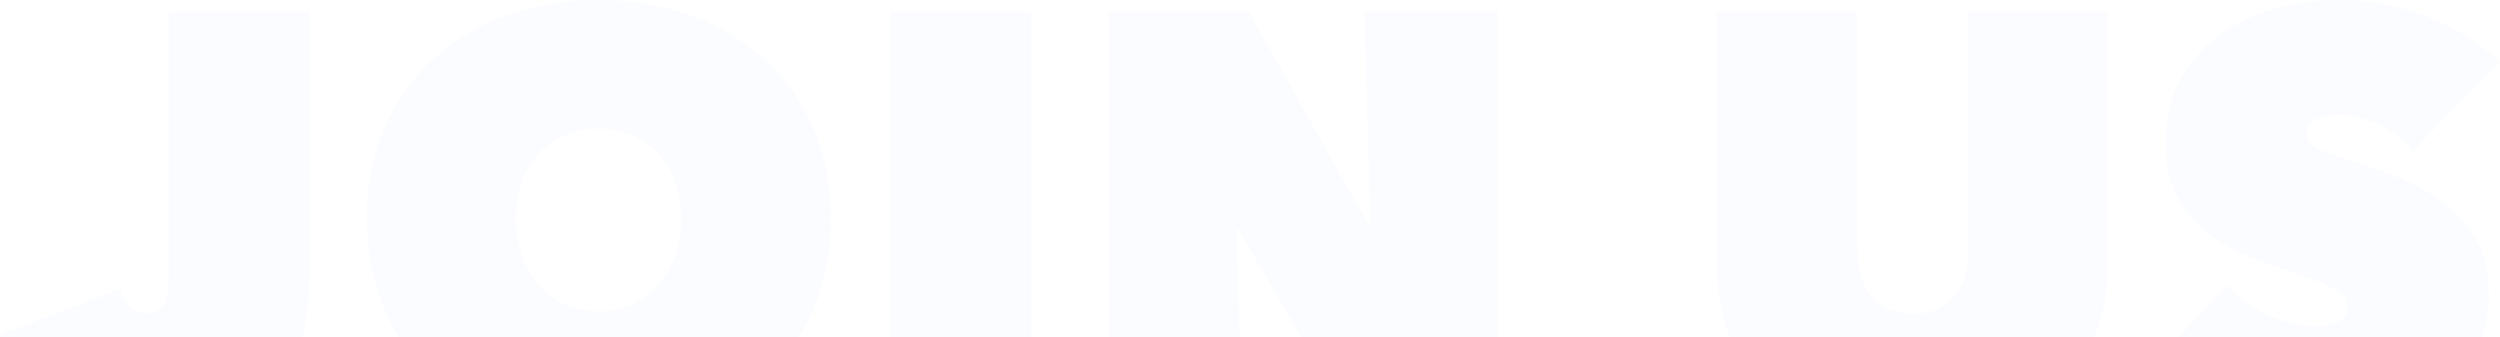 <svg id="图层_1" data-name="图层 1" xmlns="http://www.w3.org/2000/svg" viewBox="0 0 949.12 128.1"><defs><style>.cls-1{fill:#0073ff;opacity:0.02;}</style></defs><title>视频下方指示图标画板 85</title><path class="cls-1" d="M834.62,85.44a54.34,54.34,0,0,0,13.1,9.08,117.83,117.83,0,0,0,15.44,6.4q8.28,2.68,13.77,4.71a70,70,0,0,1,8.62,3.7,13.86,13.86,0,0,1,4.36,3.25,6,6,0,0,1,1.23,3.81,5.79,5.79,0,0,1-3.69,5.83,20.63,20.63,0,0,1-8.17,1.57,41.94,41.94,0,0,1-19.14-4.7,52,52,0,0,1-14.89-10.75L827.07,128.1H942.36a56.9,56.9,0,0,0,2.51-17.29q0-12.32-5.15-20.6a48.8,48.8,0,0,0-13.1-14,76.15,76.15,0,0,0-17.34-9.29q-9.4-3.57-17.91-6.27a104,104,0,0,1-12-4.47q-3.69-1.8-3.69-5.38a5.67,5.67,0,0,1,3.58-5.48,22.31,22.31,0,0,1,9.4-1.68,35.47,35.47,0,0,1,14.11,3.47A34.69,34.69,0,0,1,916,57.31L949.12,23.5A85.32,85.32,0,0,0,920.58,6a91,91,0,0,0-31.9-6,97.87,97.87,0,0,0-23.5,2.92,63.62,63.62,0,0,0-21.38,9.53,52.89,52.89,0,0,0-15.56,16.93q-6,10.32-6,25.11,0,10.54,3.36,18.06A39.77,39.77,0,0,0,834.62,85.44Z"/><path class="cls-1" d="M656.75,128.1H795c.14-.35.31-.7.45-1.06a71.07,71.07,0,0,0,4.81-26.31V4.48h-53V94.91q0,11.41-5.48,17.8t-15.56,6.38q-10.08,0-15.56-6.38t-5.49-17.8V4.48H651.85v96.25A75.72,75.72,0,0,0,656.33,127C656.46,127.4,656.61,127.75,656.75,128.1Z"/><rect class="cls-1" x="337.79" y="4.48" width="53.72" height="123.63"/><polygon class="cls-1" points="470.62 128.1 469.41 87.3 470.31 87.3 493.97 128.1 568.58 128.1 568.58 4.48 517.99 4.48 520.23 84.84 519.33 84.84 474.12 4.48 421.06 4.48 421.06 128.1 470.62 128.1"/><path class="cls-1" d="M114.74,128.1c.15-.61.3-1.22.43-1.85a106.32,106.32,0,0,0,2.35-21.94V4.48H64V106.55a19.33,19.33,0,0,1-1.79,8.85c-1.19,2.31-3.51,3.47-6.94,3.47a7.93,7.93,0,0,1-6.38-2.8,15.72,15.72,0,0,1-3.24-6.38L0,127.15c.08.32.19.63.28.95Z"/><path class="cls-1" d="M151.39,128.1H303.24a83.6,83.6,0,0,0,5.45-10.58,87.1,87.1,0,0,0,6.72-34.69q0-19-6.72-34.37a75.61,75.61,0,0,0-18.58-26.07,83.17,83.17,0,0,0-28-16.57,107.67,107.67,0,0,0-69.84,0,81.9,81.9,0,0,0-27.87,16.57A76.27,76.27,0,0,0,146,48.46q-6.72,15.34-6.71,34.37A87.1,87.1,0,0,0,146,117.52,84.88,84.88,0,0,0,151.39,128.1Zm46.83-59.27a31,31,0,0,1,6.49-10.74,29.38,29.38,0,0,1,10-6.83,31.87,31.87,0,0,1,12.54-2.46,30.71,30.71,0,0,1,22.38,9.29,30,30,0,0,1,6.61,10.74,40.4,40.4,0,0,1,2.35,14,41.93,41.93,0,0,1-2.35,14.32,33.35,33.35,0,0,1-6.61,11.19,29.51,29.51,0,0,1-22.38,9.85,30.58,30.58,0,0,1-12.54-2.57,28.29,28.29,0,0,1-10-7.28,34.47,34.47,0,0,1-6.49-11.19,41.69,41.69,0,0,1-2.35-14.32A40.17,40.17,0,0,1,198.22,68.83Z"/></svg>